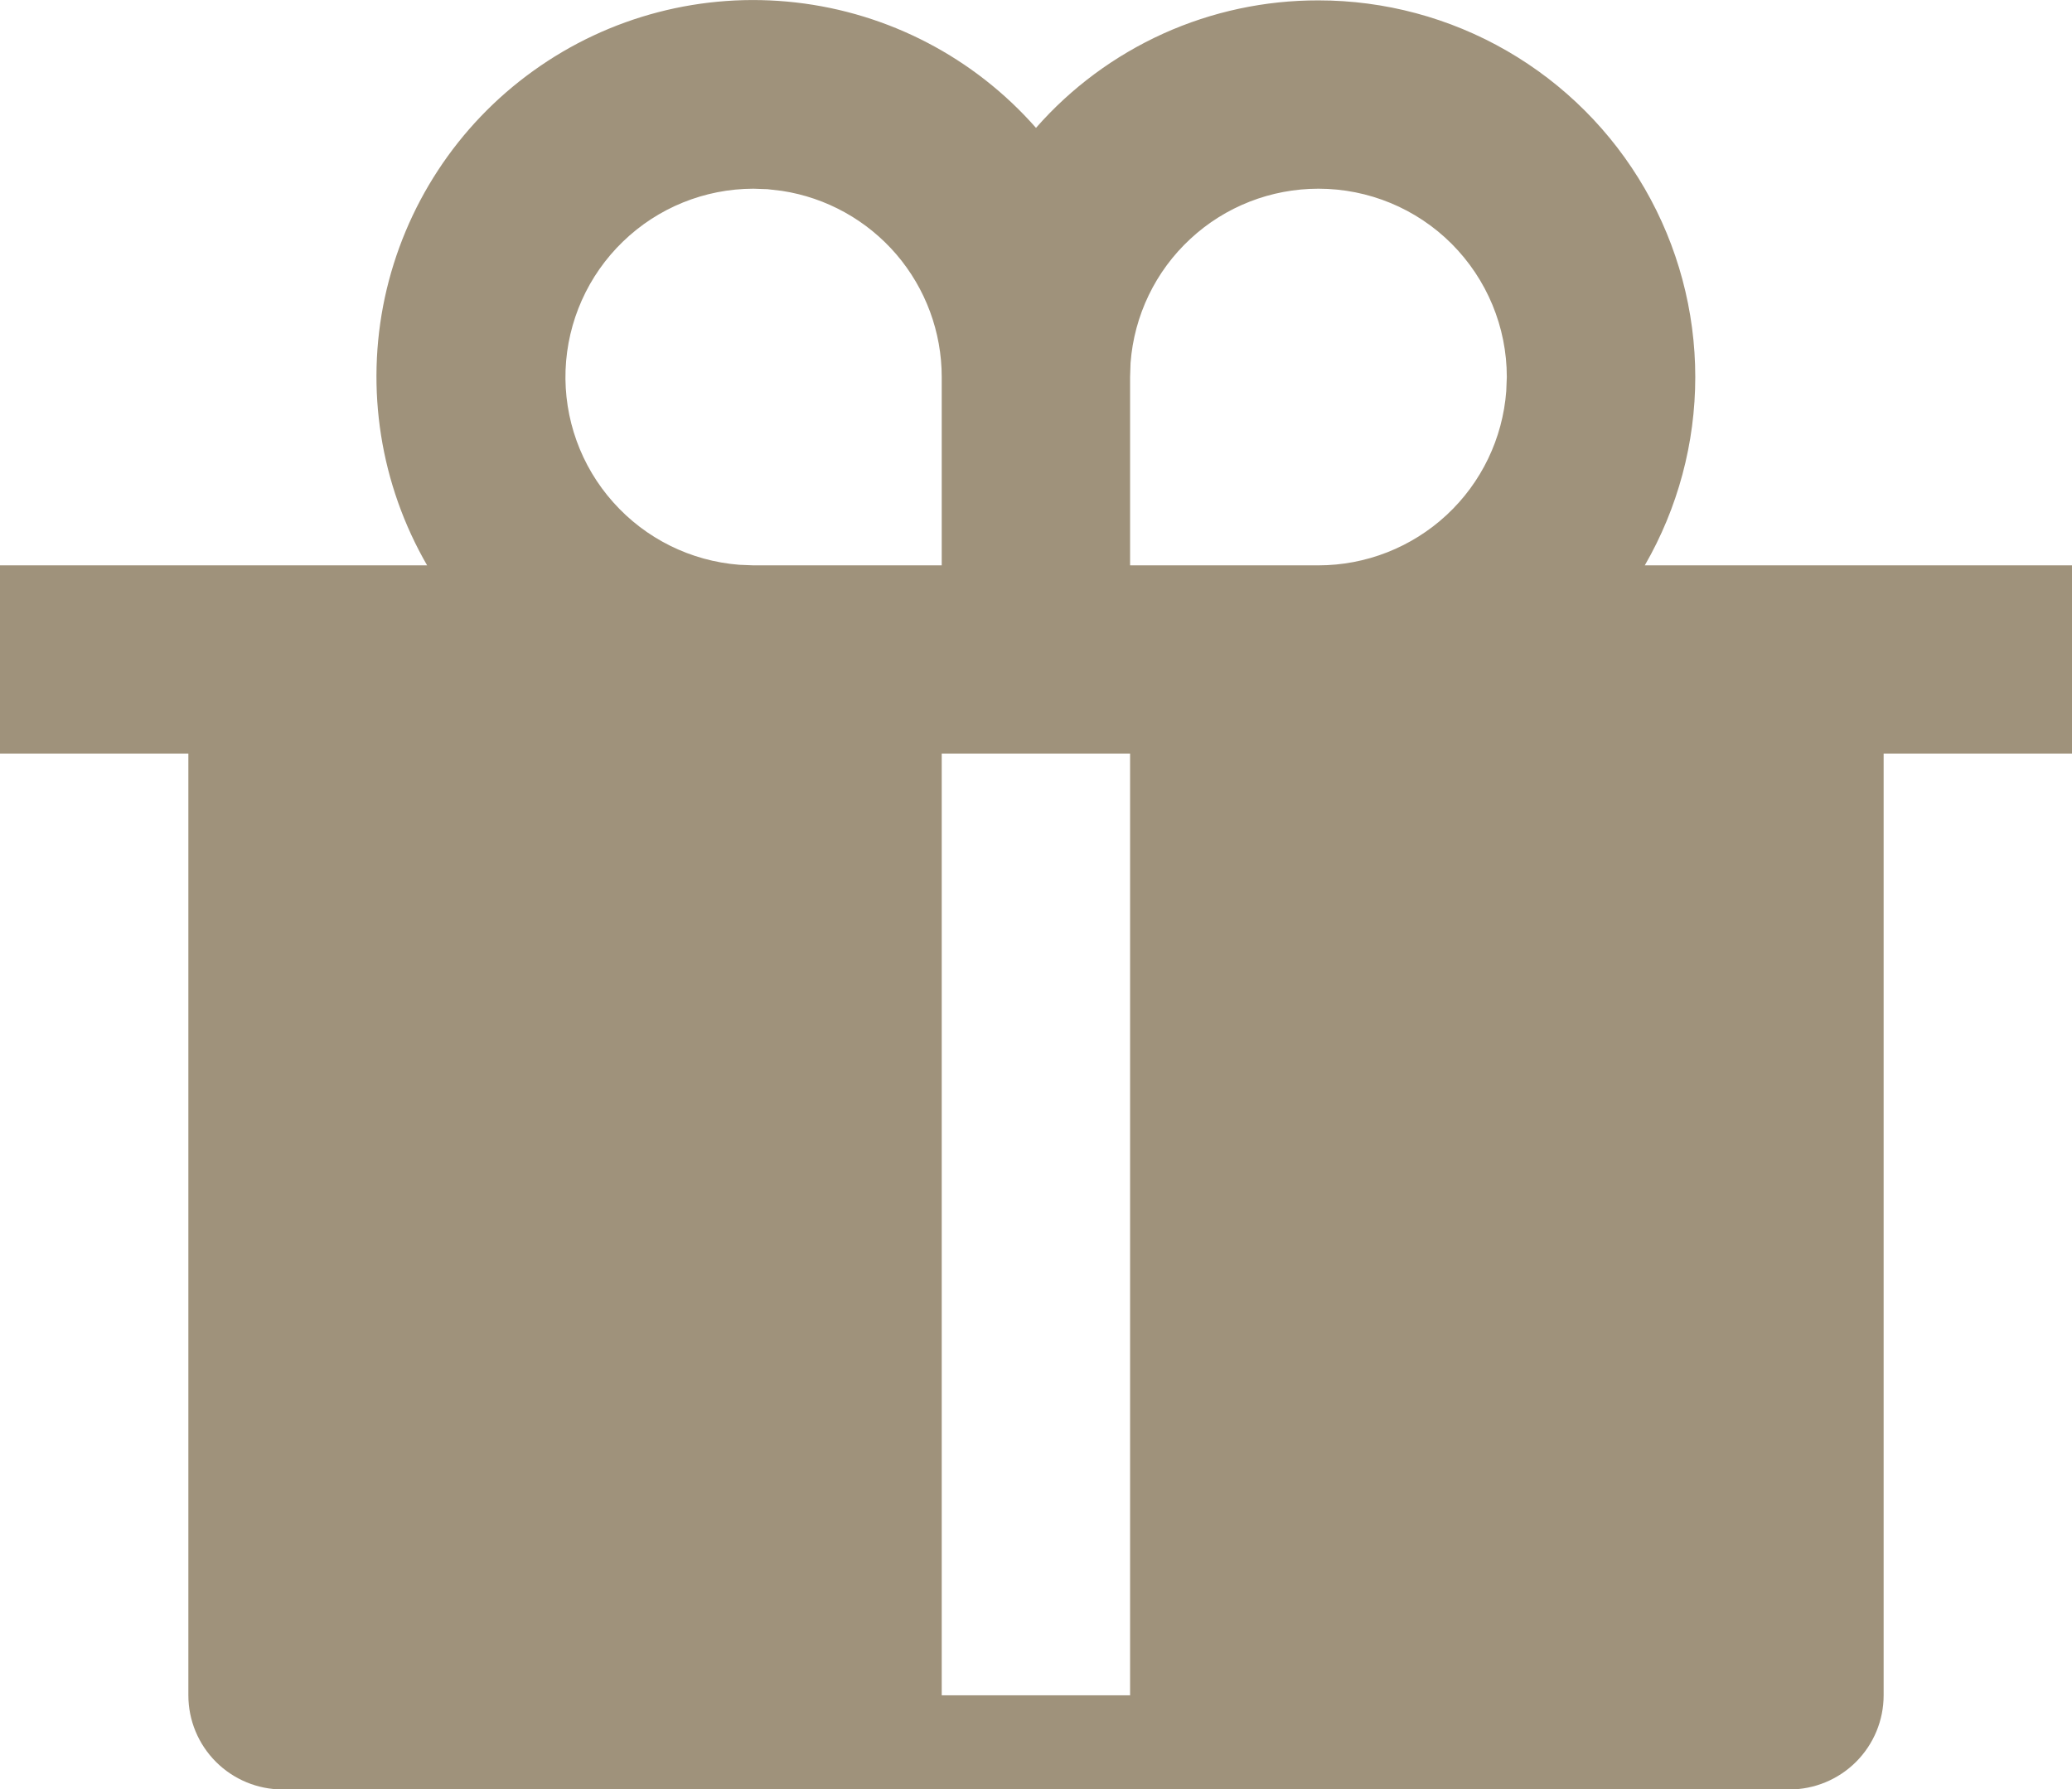 <svg width="22" height="19" viewBox="0 0 22 19" fill="none" xmlns="http://www.w3.org/2000/svg">
<path d="M14 0.004C14.702 0.004 15.392 0.189 16 0.54C16.608 0.891 17.113 1.396 17.464 2.004C17.815 2.612 18 3.302 18 4.004C18 4.706 17.815 5.396 17.464 6.004H22V8.004H20V18.004C20 18.269 19.895 18.523 19.707 18.711C19.52 18.898 19.265 19.004 19 19.004H3C2.735 19.004 2.48 18.898 2.293 18.711C2.105 18.523 2 18.269 2 18.004V8.004H0V6.004H4.535C4.038 5.144 3.878 4.131 4.086 3.16C4.295 2.19 4.856 1.331 5.663 0.752C6.469 0.172 7.462 -0.086 8.448 0.026C9.435 0.138 10.344 0.612 11 1.358C11.374 0.931 11.836 0.59 12.353 0.356C12.87 0.123 13.431 0.003 13.999 0.004M11.999 8.004H9.999V18.004H11.999V8.004ZM7.999 2.004C7.482 2.005 6.986 2.206 6.615 2.565C6.243 2.924 6.025 3.412 6.005 3.929C5.986 4.445 6.167 4.949 6.511 5.334C6.854 5.72 7.334 5.958 7.849 5.998L7.999 6.004H9.999V4.004C9.999 3.526 9.828 3.064 9.517 2.701C9.205 2.338 8.774 2.099 8.302 2.027L8.148 2.009L7.999 2.004ZM13.999 2.004C13.494 2.004 13.008 2.194 12.639 2.537C12.268 2.88 12.042 3.351 12.004 3.854L11.999 4.004V6.004H13.999C14.503 6.004 14.989 5.813 15.359 5.47C15.729 5.127 15.955 4.657 15.993 4.154L15.999 4.004C15.999 3.473 15.788 2.965 15.413 2.589C15.038 2.214 14.529 2.004 13.999 2.004Z" fill="#9F927B"/>
</svg>
